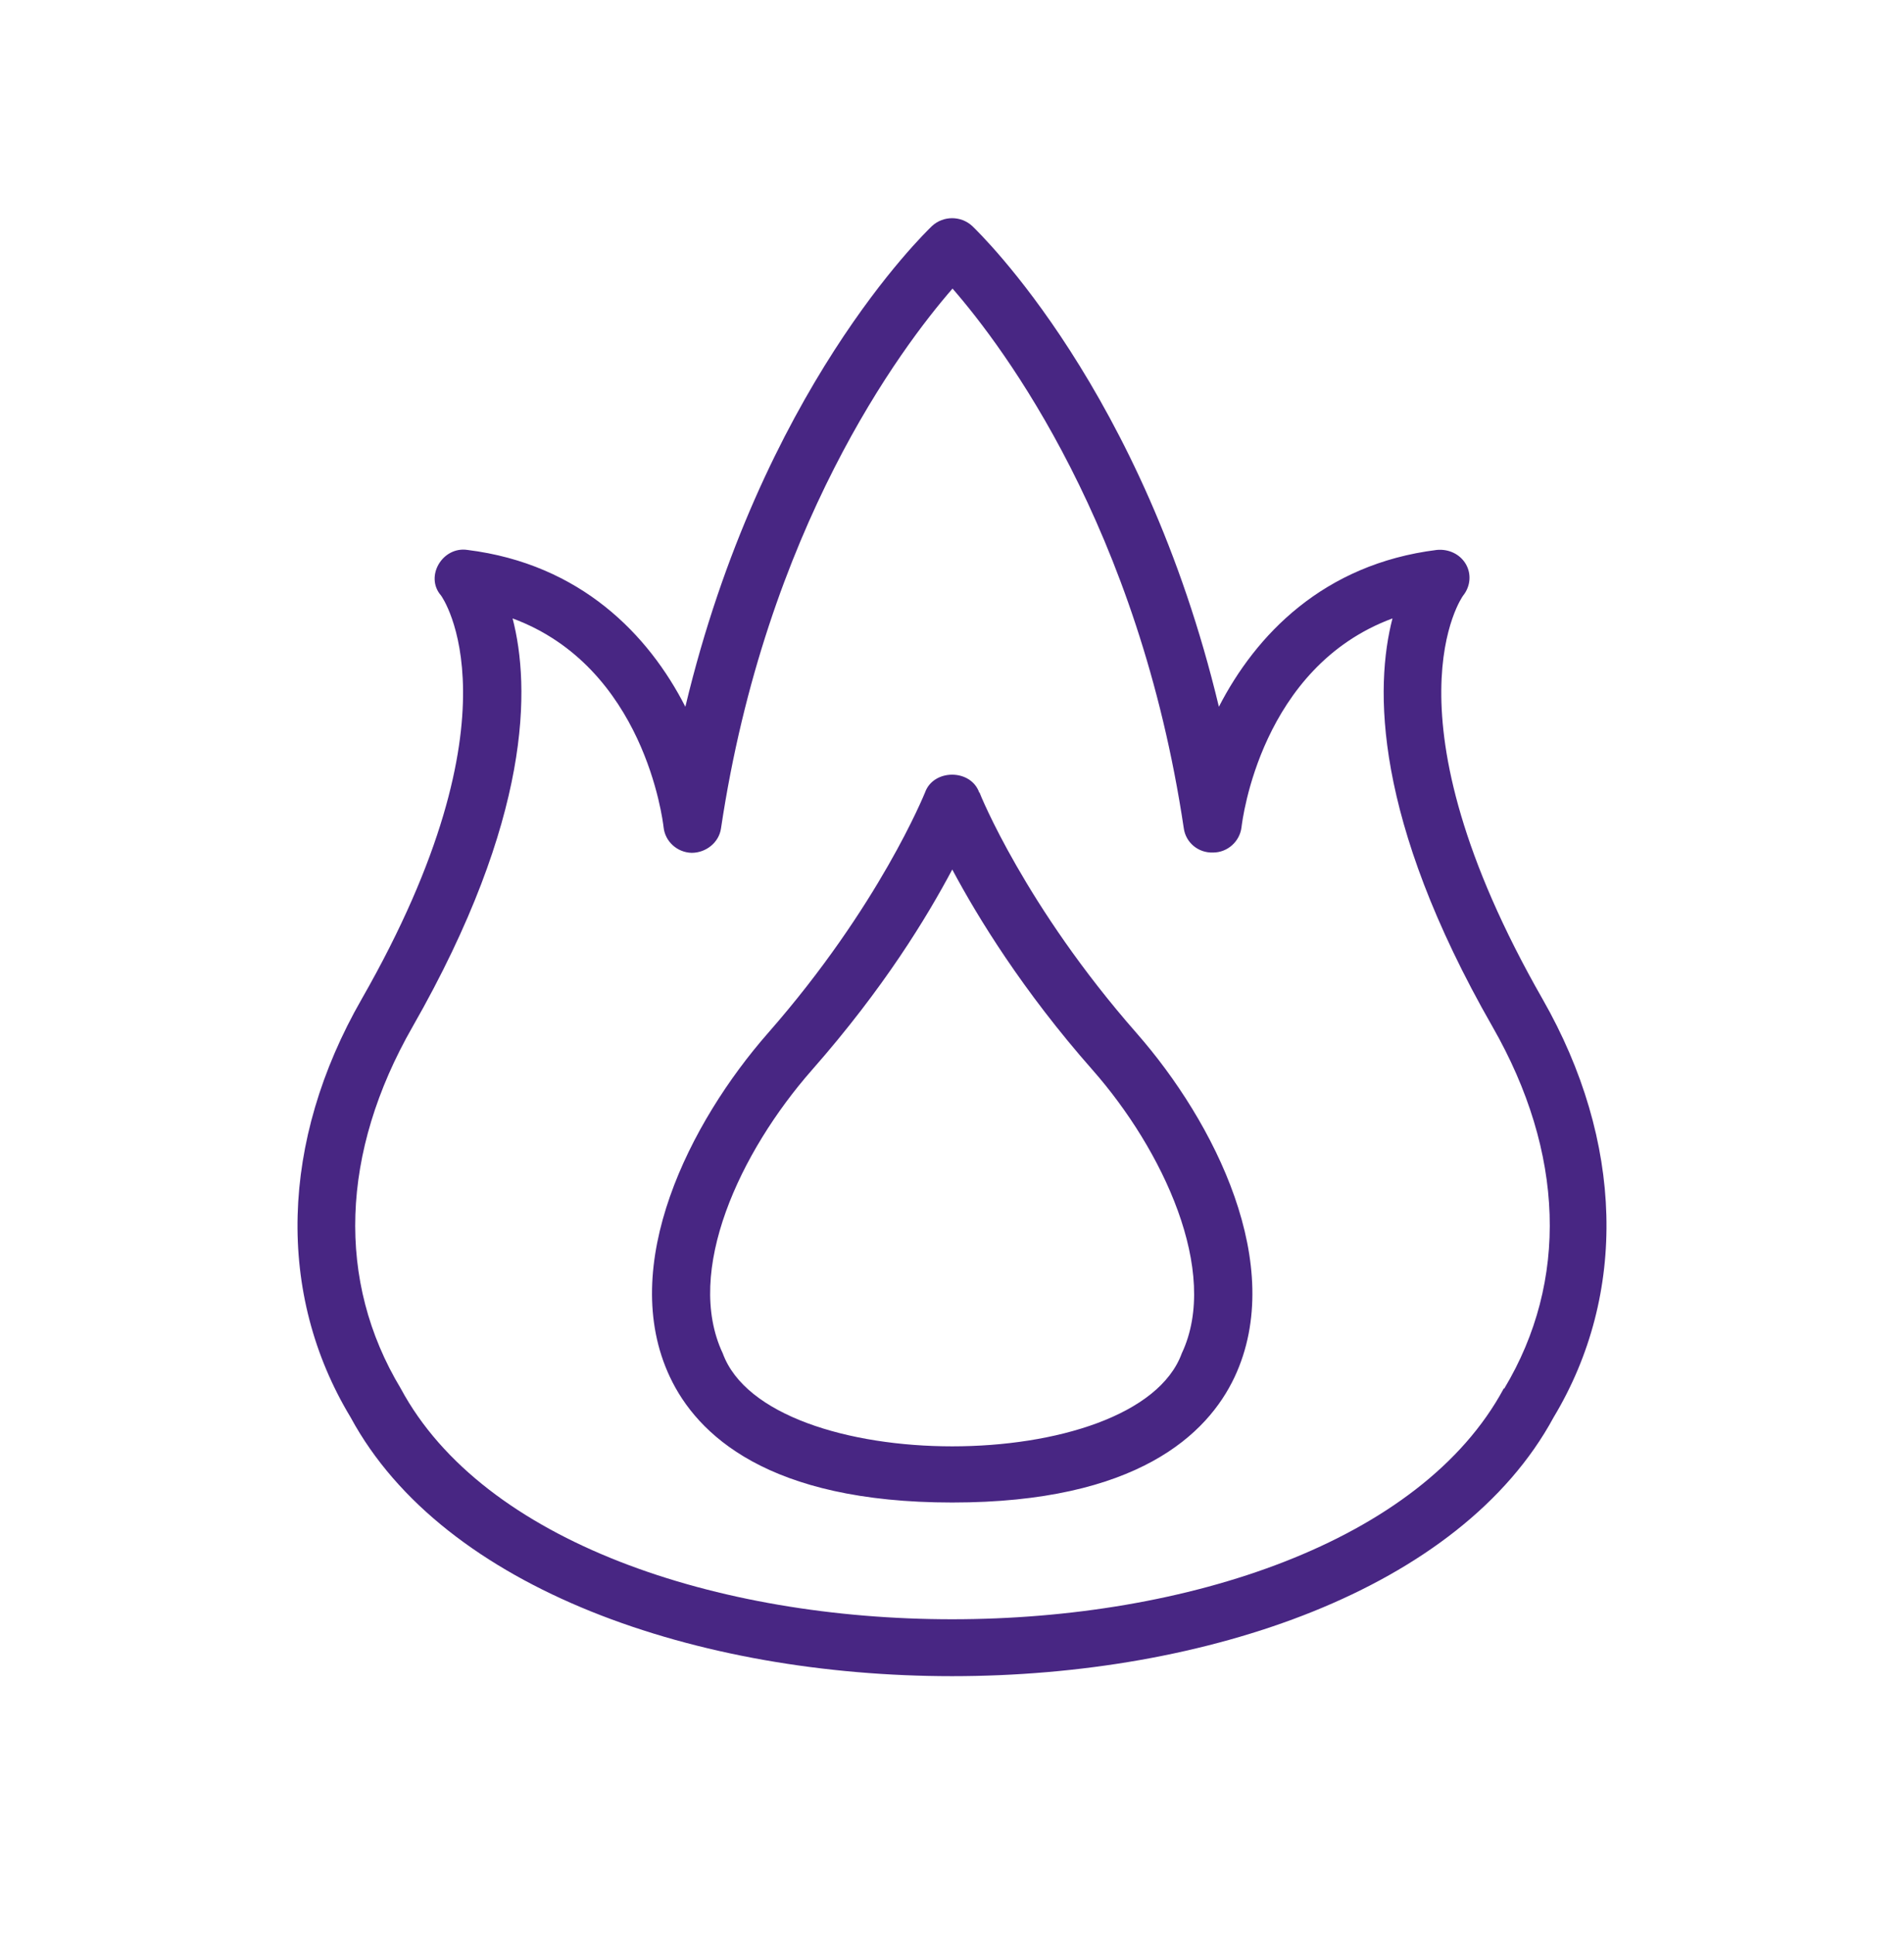 <svg width="64" height="65" viewBox="0 0 64 65" fill="none" xmlns="http://www.w3.org/2000/svg">
<path d="M51.853 33.581C46.349 23.953 49.164 20.032 49.183 20.014C49.427 19.709 49.466 19.29 49.271 18.957C49.076 18.624 48.696 18.444 48.297 18.482C44.478 18.957 42.208 21.346 40.971 23.753C38.429 13.125 32.934 7.844 32.681 7.597C32.301 7.245 31.707 7.245 31.327 7.597C31.073 7.844 25.579 13.125 23.037 23.753C21.809 21.346 19.529 18.957 15.711 18.482C14.873 18.358 14.269 19.376 14.824 20.014C14.854 20.052 17.659 23.962 12.155 33.581C9.418 38.358 9.281 43.486 11.785 47.634C18.058 59.233 45.949 59.233 52.222 47.634C54.716 43.486 54.58 38.358 51.853 33.581ZM50.547 46.664C44.985 57.006 19.023 57.006 13.47 46.664C11.298 43.057 11.444 38.738 13.87 34.504C17.883 27.482 17.825 23.076 17.23 20.784C21.653 22.42 22.277 27.558 22.306 27.805C22.355 28.281 22.764 28.652 23.251 28.662C23.728 28.662 24.166 28.319 24.235 27.843C25.745 17.748 30.284 11.688 32.018 9.699C33.742 11.678 38.282 17.72 39.792 27.843C39.86 28.319 40.279 28.671 40.776 28.652C41.263 28.652 41.672 28.281 41.731 27.805C41.76 27.558 42.383 22.42 46.806 20.784C46.212 23.077 46.153 27.492 50.167 34.504C52.593 38.738 52.729 43.057 50.566 46.663L50.547 46.664ZM32.915 26.635C32.632 25.836 31.376 25.836 31.093 26.635C31.074 26.673 29.564 30.45 25.813 34.722C23.193 37.71 20.747 42.524 22.52 46.282C23.426 48.204 25.803 50.497 32.009 50.497C38.215 50.497 40.592 48.204 41.498 46.282C43.261 42.524 40.825 37.71 38.205 34.722C34.454 30.45 32.935 26.673 32.925 26.635H32.915ZM39.724 45.483C38.205 49.651 25.814 49.651 24.294 45.483C22.998 42.734 24.868 38.719 27.294 35.959C29.72 33.199 31.152 30.831 32.009 29.223C32.866 30.831 34.376 33.295 36.724 35.959C39.072 38.623 41.02 42.733 39.724 45.483Z" fill="#482683"/>
</svg>
